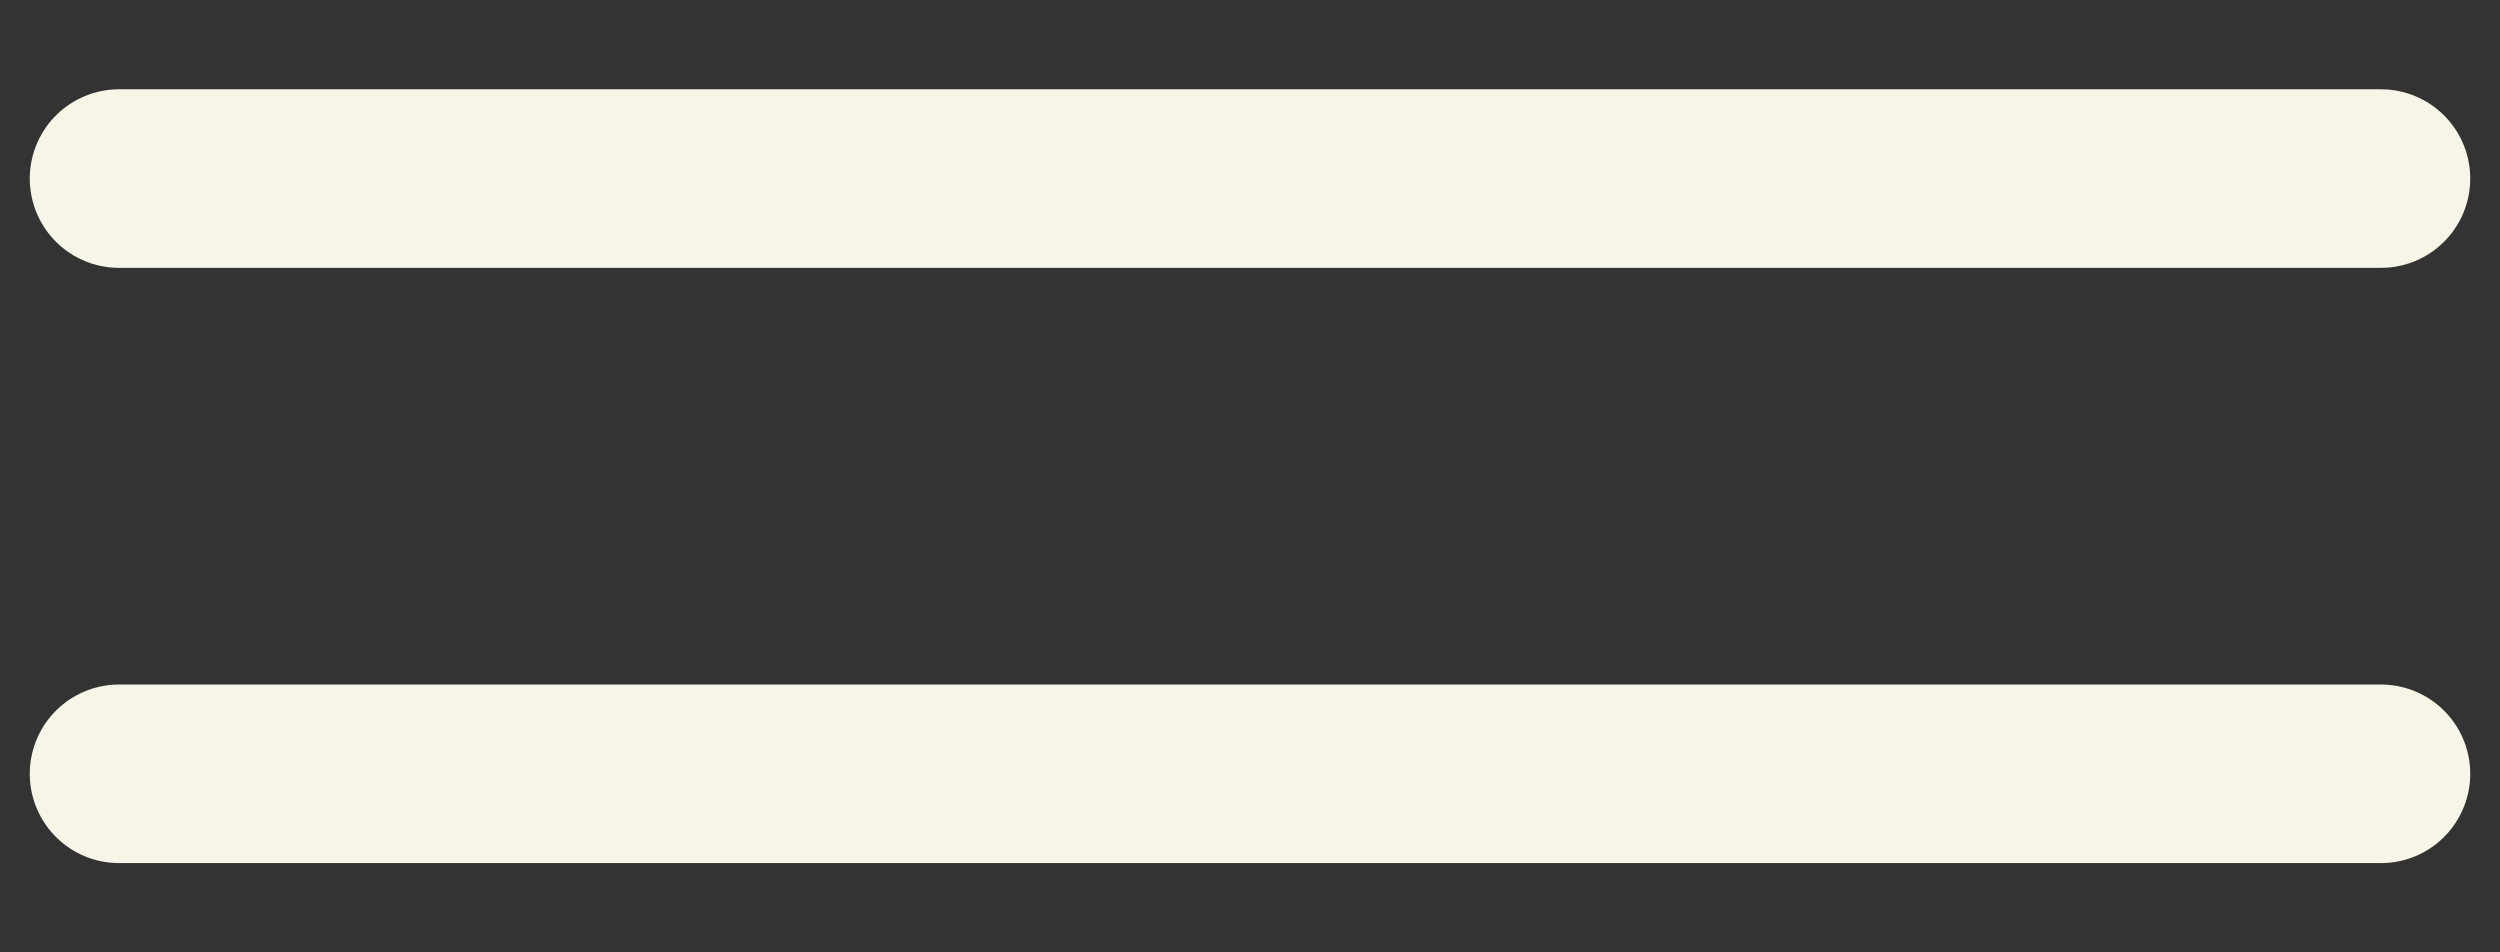 <?xml version="1.0" encoding="UTF-8"?> <svg xmlns="http://www.w3.org/2000/svg" width="21" height="8" viewBox="0 0 21 8" fill="none"><rect x="0" y="0" width="21" height="8" fill="#333333" stroke="none"/><path d="M1 1.5H20" stroke="#F6F5E7" stroke-width="1.5" stroke-linecap="round"></path><path d="M1 6.5H20" stroke="#F6F5E7" stroke-width="1.5" stroke-linecap="round"></path></svg> 